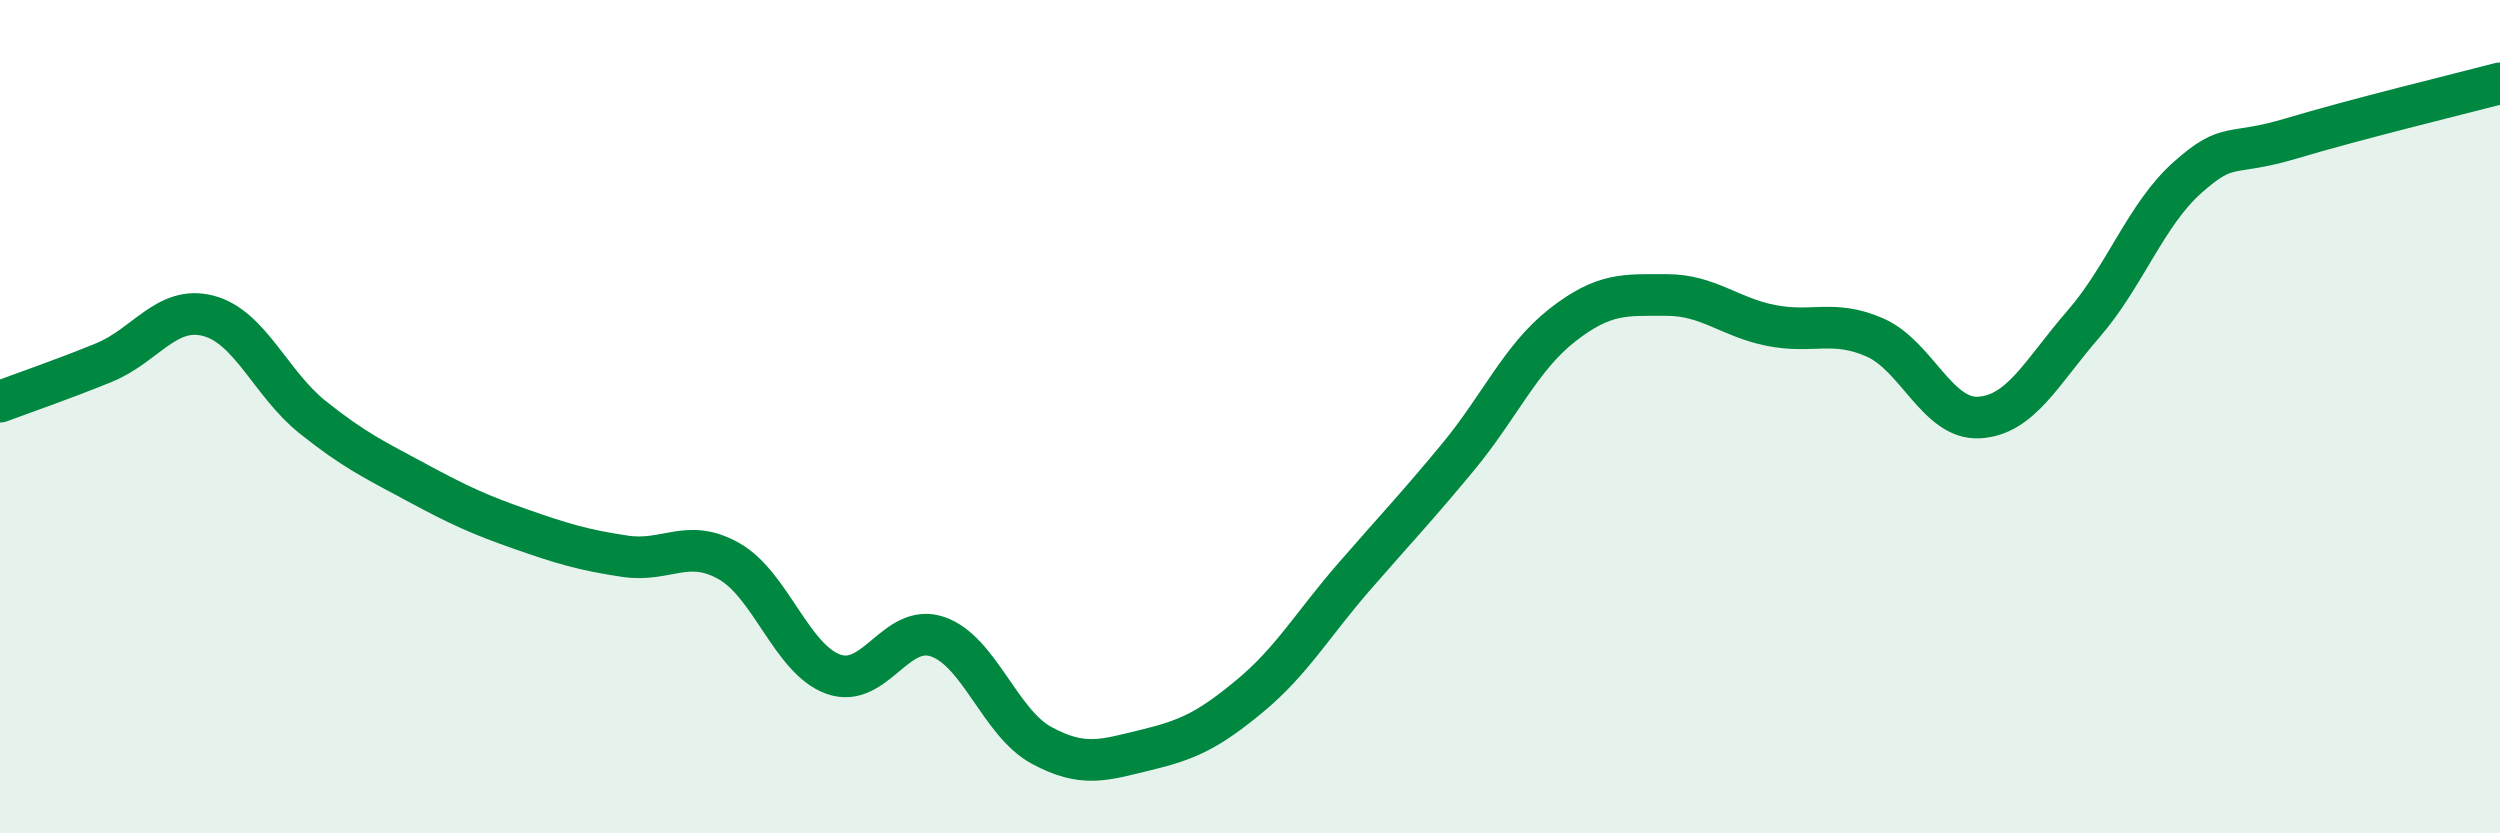 
    <svg width="60" height="20" viewBox="0 0 60 20" xmlns="http://www.w3.org/2000/svg">
      <path
        d="M 0,9.64 C 0.5,9.45 1.5,9.11 2.5,8.7 C 3.5,8.29 4,7.32 5,7.58 C 6,7.84 6.5,9.21 7.5,10.01 C 8.5,10.81 9,11.04 10,11.58 C 11,12.12 11.5,12.35 12.5,12.7 C 13.5,13.05 14,13.2 15,13.35 C 16,13.5 16.5,12.9 17.5,13.47 C 18.5,14.04 19,15.82 20,16.18 C 21,16.54 21.5,14.94 22.5,15.28 C 23.5,15.62 24,17.35 25,17.89 C 26,18.43 26.5,18.24 27.5,18 C 28.5,17.76 29,17.53 30,16.7 C 31,15.87 31.5,14.99 32.5,13.84 C 33.5,12.69 34,12.17 35,10.96 C 36,9.75 36.5,8.58 37.5,7.8 C 38.5,7.02 39,7.08 40,7.08 C 41,7.08 41.5,7.61 42.5,7.81 C 43.5,8.01 44,7.66 45,8.1 C 46,8.54 46.5,10.08 47.5,10.02 C 48.5,9.96 49,8.93 50,7.78 C 51,6.63 51.5,5.15 52.5,4.26 C 53.5,3.37 53.5,3.77 55,3.32 C 56.5,2.87 59,2.26 60,2L60 20L0 20Z"
        fill="#008740"
        opacity="0.1"
        stroke-linecap="round"
        stroke-linejoin="round"
      />
      <path
        d="M 0,9.64 C 0.5,9.45 1.5,9.11 2.5,8.7 C 3.5,8.29 4,7.32 5,7.58 C 6,7.84 6.5,9.21 7.5,10.01 C 8.5,10.81 9,11.04 10,11.58 C 11,12.12 11.5,12.35 12.5,12.7 C 13.5,13.05 14,13.2 15,13.35 C 16,13.5 16.5,12.9 17.5,13.47 C 18.5,14.04 19,15.82 20,16.18 C 21,16.54 21.5,14.94 22.5,15.28 C 23.5,15.62 24,17.35 25,17.89 C 26,18.43 26.5,18.24 27.5,18 C 28.5,17.76 29,17.53 30,16.7 C 31,15.87 31.5,14.99 32.5,13.84 C 33.5,12.69 34,12.17 35,10.96 C 36,9.75 36.5,8.58 37.5,7.8 C 38.5,7.02 39,7.08 40,7.08 C 41,7.08 41.5,7.61 42.5,7.81 C 43.5,8.01 44,7.66 45,8.1 C 46,8.54 46.5,10.08 47.5,10.02 C 48.5,9.96 49,8.93 50,7.78 C 51,6.63 51.5,5.15 52.5,4.26 C 53.5,3.37 53.5,3.77 55,3.32 C 56.5,2.87 59,2.26 60,2"
        stroke="#008740"
        stroke-width="1"
        fill="none"
        stroke-linecap="round"
        stroke-linejoin="round"
      />
    </svg>
  